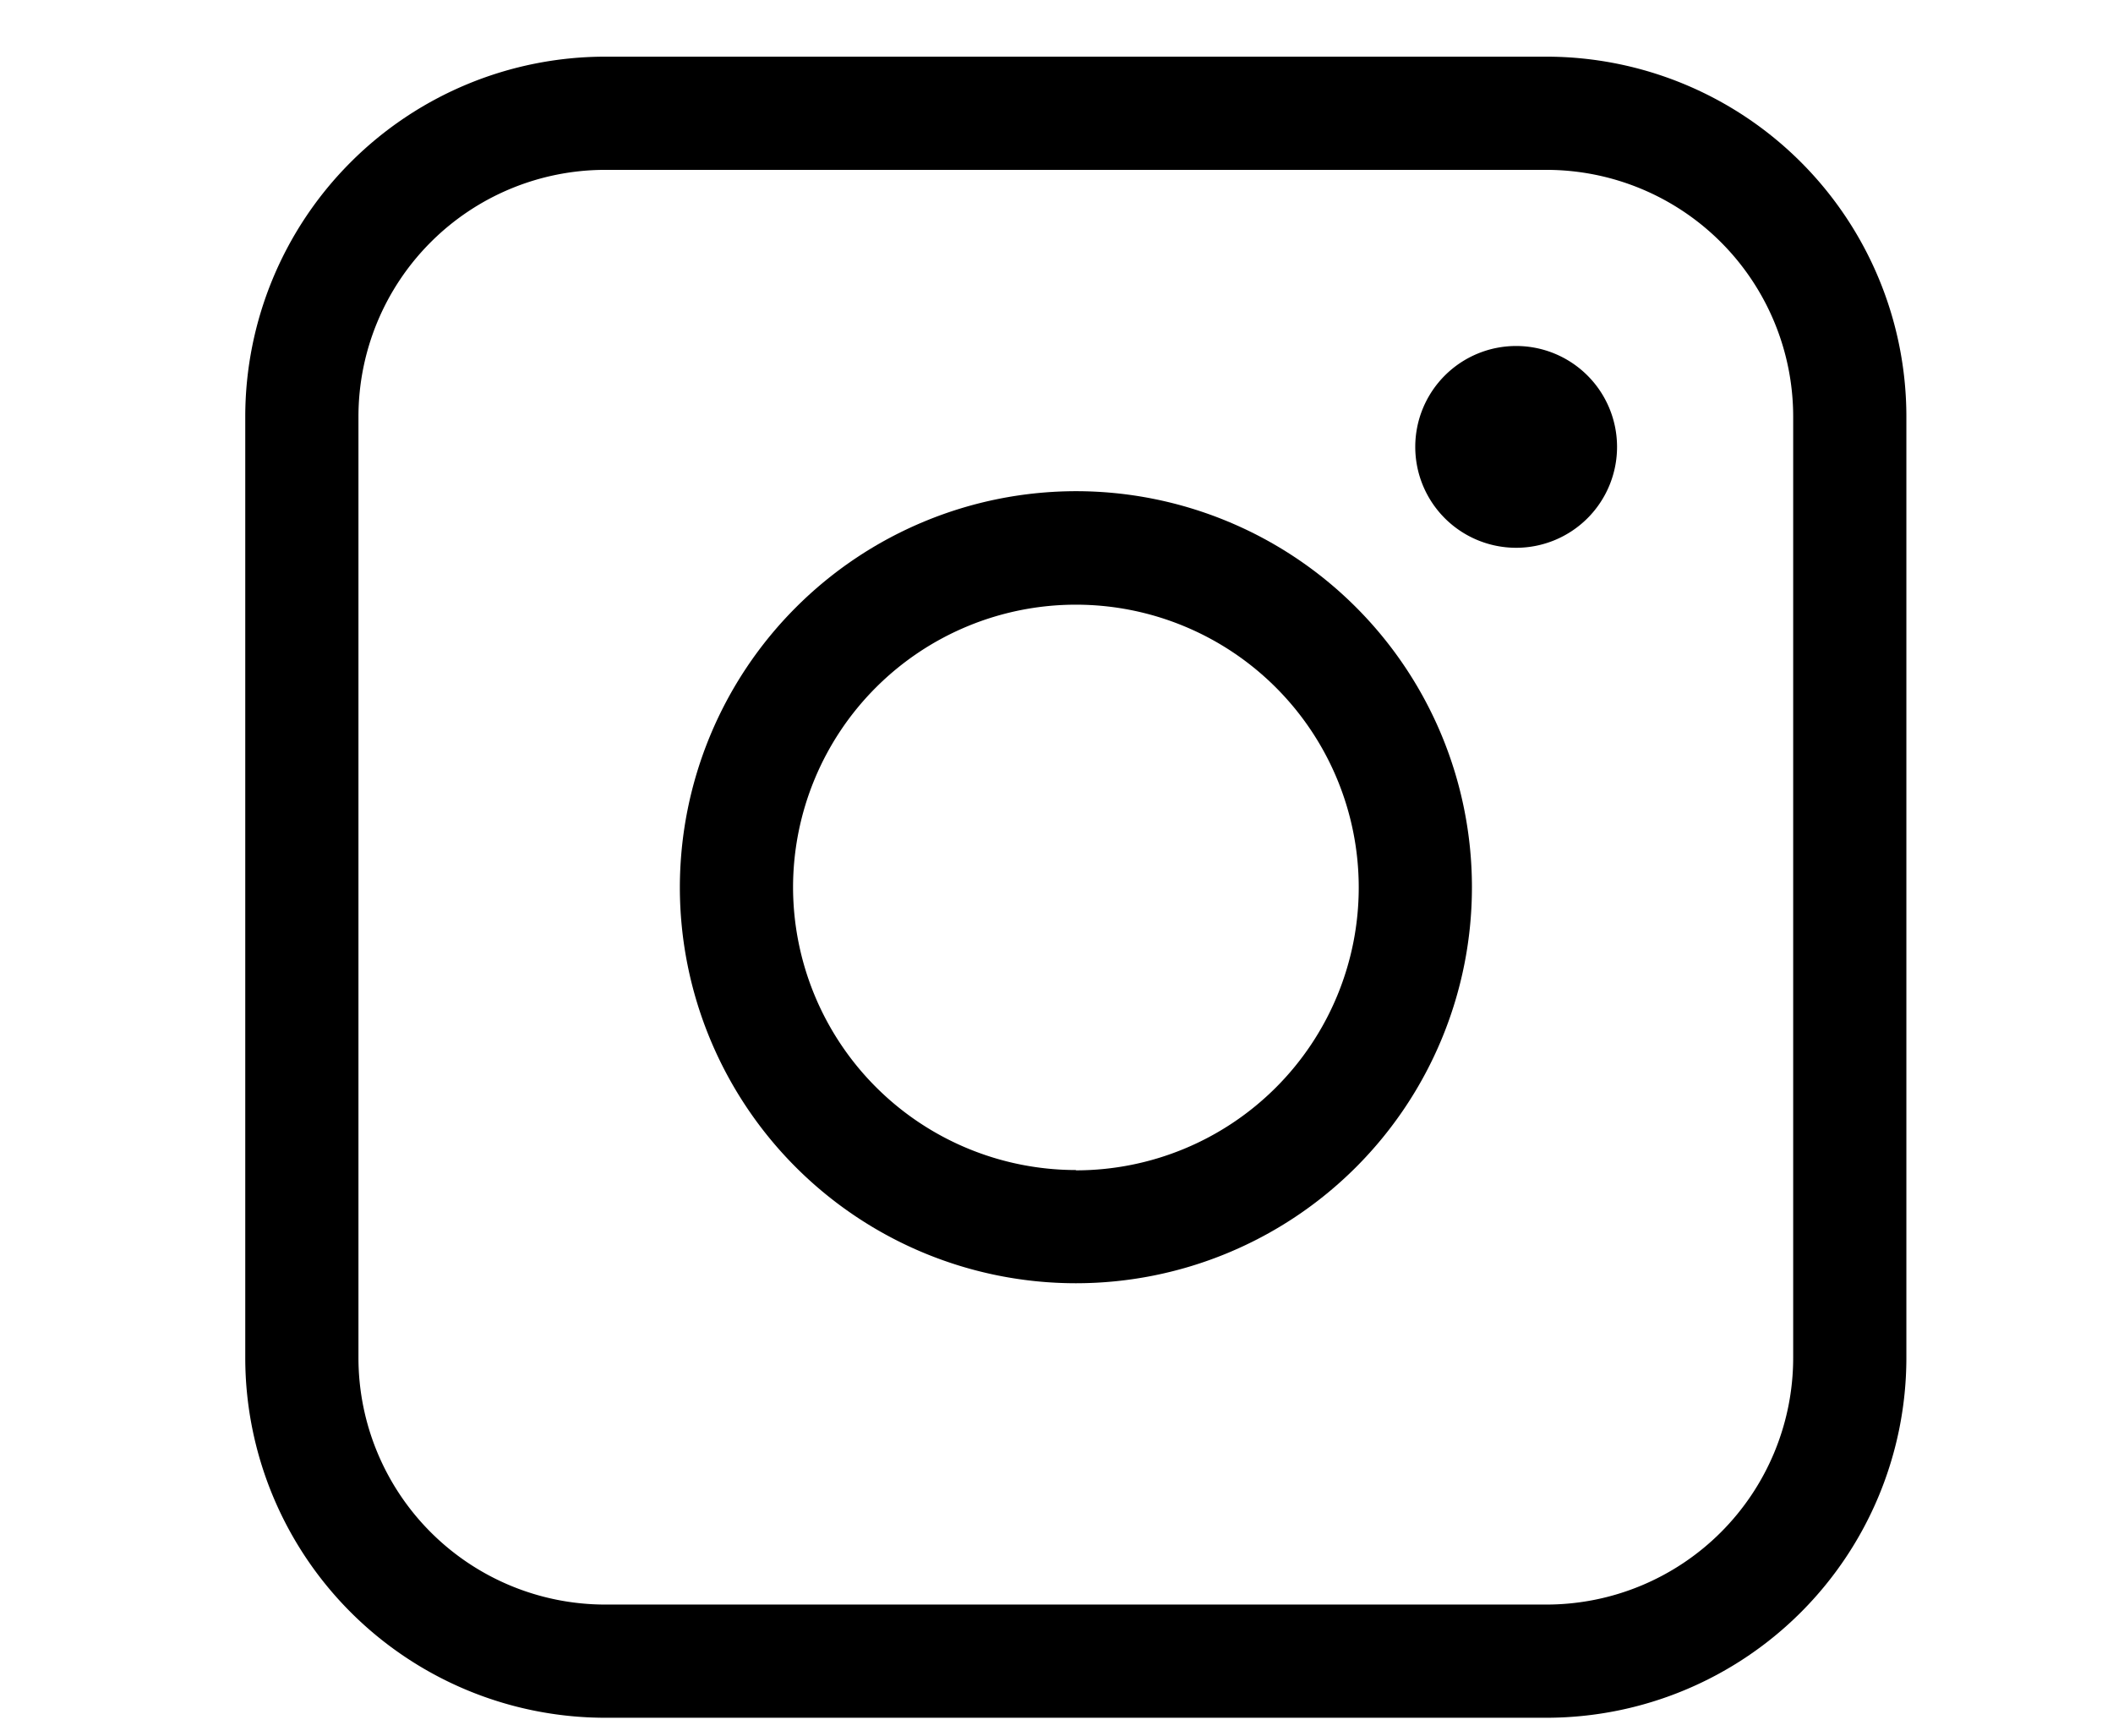 <svg xmlns="http://www.w3.org/2000/svg" width="28" height="23" viewBox="0 0 28 23">
  <g id="グループ_10654" data-name="グループ 10654" transform="translate(-266.077 -326.911)">
    <path id="長方形_1584" data-name="長方形 1584" d="M4.017-.75H16.495a4.772,4.772,0,0,1,4.767,4.767V16.495a4.772,4.772,0,0,1-4.767,4.767H4.017A4.772,4.772,0,0,1-.75,16.495V4.017A4.772,4.772,0,0,1,4.017-.75ZM16.495,19.762a3.271,3.271,0,0,0,3.267-3.267V4.017A3.271,3.271,0,0,0,16.495.75H4.017A3.271,3.271,0,0,0,.75,4.017V16.495a3.271,3.271,0,0,0,3.267,3.267Z" transform="translate(270.077 328.412)"/>
    <path id="楕円形_40" data-name="楕円形 40" d="M4.5-.75A5.248,5.248,0,1,1-.75,4.5,5.254,5.254,0,0,1,4.5-.75Zm0,9A3.748,3.748,0,1,0,.75,4.5,3.752,3.752,0,0,0,4.5,8.246Z" transform="translate(275.836 334.17)"/>
    <path id="パス_16160" data-name="パス 16160" d="M14.267,4.473A1.337,1.337,0,1,1,12.93,3.136a1.337,1.337,0,0,1,1.337,1.337" transform="translate(273.238 328.36)"/>
    <rect id="長方形_1791" data-name="長方形 1791" width="28" height="23" transform="translate(266.077 326.911)" fill="none"/>
  </g>
</svg>
